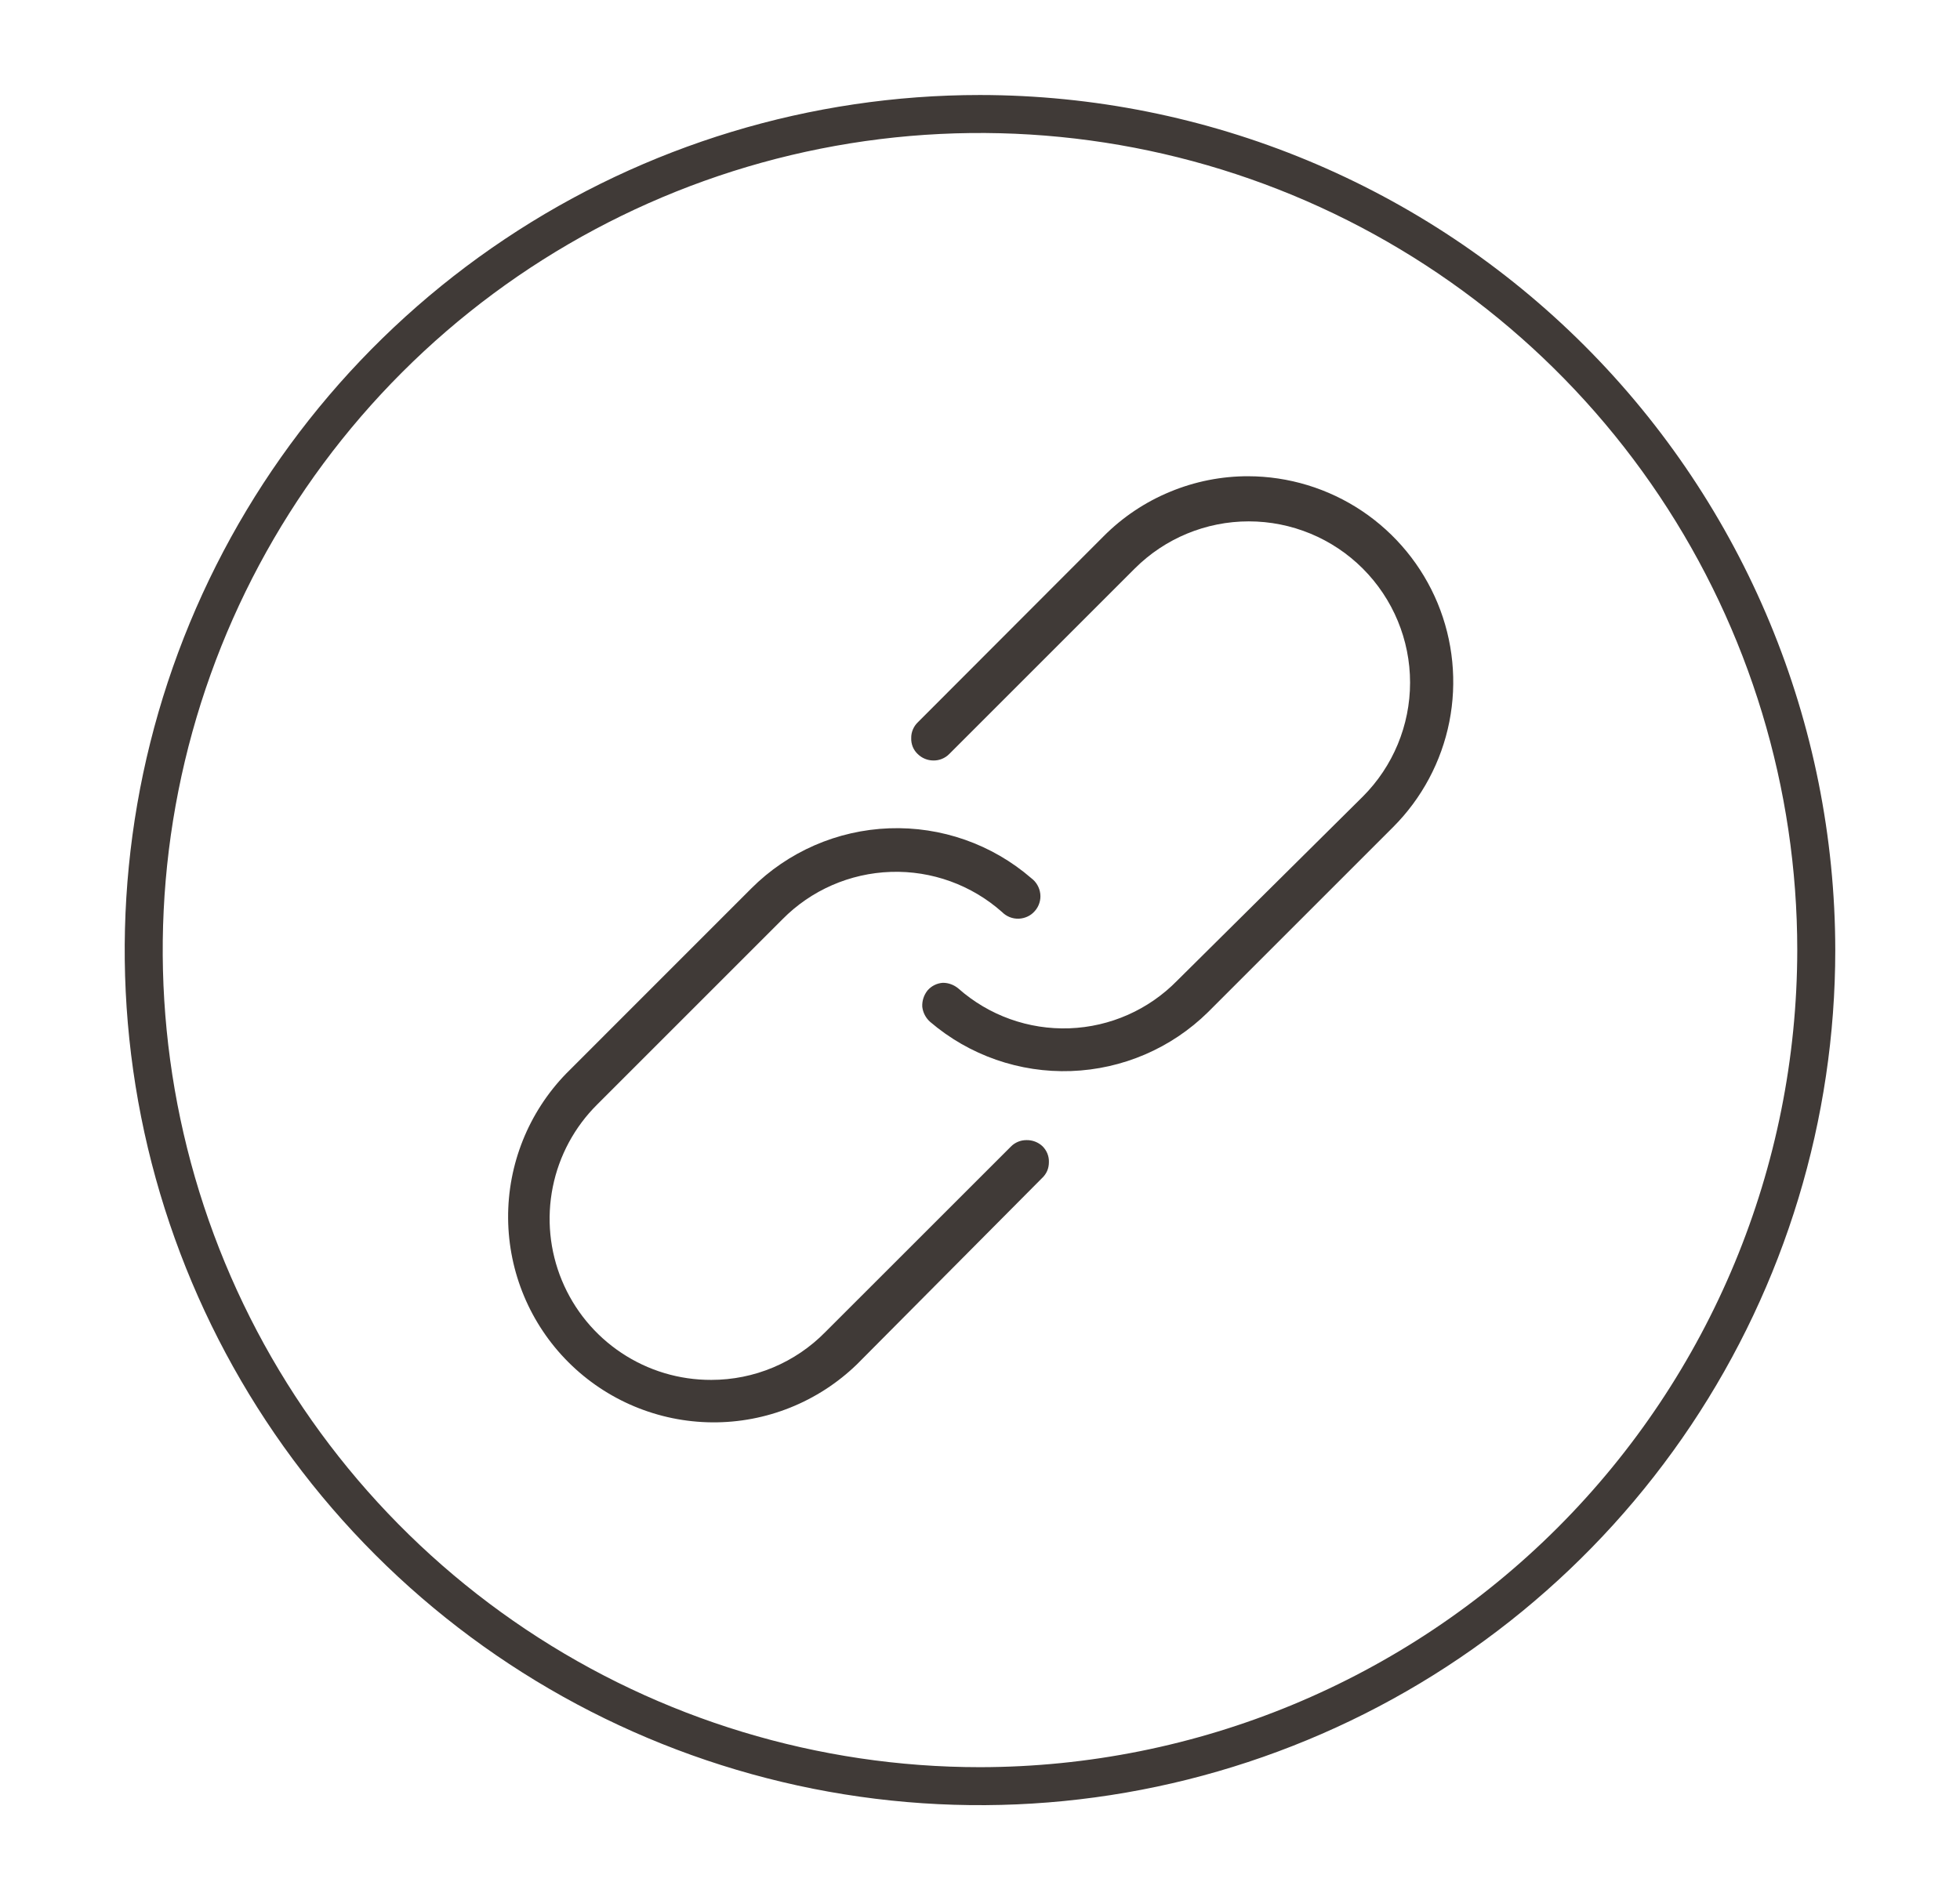 <svg width="33" height="32" viewBox="0 0 33 32" fill="none" xmlns="http://www.w3.org/2000/svg">
<g id="icon-share">
<path id="Vector" d="M17.282 19.2C17.233 19.2 17.185 19.209 17.14 19.228C17.095 19.247 17.054 19.274 17.02 19.309L13.896 22.432C13.646 22.687 13.347 22.89 13.018 23.028C12.688 23.167 12.334 23.238 11.976 23.238C11.438 23.24 10.911 23.082 10.463 22.783C10.015 22.485 9.666 22.06 9.46 21.562C9.254 21.065 9.201 20.518 9.307 19.99C9.413 19.462 9.674 18.978 10.056 18.599L13.173 15.482C13.657 14.991 14.31 14.706 14.999 14.683C15.687 14.66 16.358 14.903 16.872 15.36C16.909 15.397 16.953 15.426 17.001 15.445C17.049 15.464 17.101 15.473 17.153 15.471C17.205 15.469 17.256 15.456 17.303 15.434C17.35 15.412 17.391 15.38 17.425 15.34C17.459 15.301 17.485 15.255 17.5 15.206C17.516 15.156 17.521 15.104 17.515 15.052C17.509 15.001 17.493 14.951 17.467 14.906C17.442 14.861 17.407 14.822 17.365 14.79C16.703 14.217 15.848 13.917 14.973 13.949C14.098 13.981 13.267 14.343 12.648 14.963L9.532 18.08C8.899 18.733 8.548 19.608 8.555 20.517C8.562 21.426 8.926 22.296 9.569 22.939C10.212 23.582 11.082 23.946 11.991 23.953C12.9 23.96 13.775 23.609 14.428 22.976L17.544 19.84C17.581 19.806 17.611 19.764 17.631 19.718C17.651 19.672 17.66 19.622 17.66 19.571C17.662 19.521 17.653 19.472 17.634 19.425C17.615 19.379 17.587 19.337 17.551 19.302C17.478 19.234 17.382 19.198 17.282 19.2Z" fill="#403A37"/>
<path id="Vector_2" d="M21.025 8.02C20.571 8.018 20.121 8.107 19.702 8.281C19.282 8.454 18.901 8.709 18.581 9.031L15.457 12.16C15.42 12.195 15.391 12.236 15.371 12.283C15.351 12.329 15.341 12.379 15.342 12.429C15.34 12.479 15.349 12.529 15.367 12.575C15.386 12.622 15.415 12.664 15.451 12.698C15.521 12.767 15.615 12.806 15.713 12.807C15.763 12.808 15.813 12.799 15.859 12.78C15.905 12.761 15.947 12.734 15.982 12.698L19.105 9.575C19.614 9.066 20.305 8.78 21.025 8.78C21.745 8.78 22.436 9.066 22.945 9.575C23.454 10.084 23.741 10.775 23.741 11.495C23.741 12.215 23.454 12.906 22.945 13.415L19.822 16.512C19.342 17.004 18.692 17.292 18.006 17.317C17.32 17.342 16.65 17.102 16.136 16.647C16.062 16.585 15.969 16.55 15.873 16.551C15.774 16.558 15.682 16.604 15.617 16.679C15.555 16.757 15.523 16.854 15.528 16.954C15.539 17.053 15.587 17.144 15.662 17.21C16.321 17.773 17.168 18.068 18.034 18.037C18.9 18.006 19.723 17.652 20.34 17.044L23.457 13.927C23.94 13.443 24.269 12.826 24.402 12.156C24.535 11.485 24.466 10.79 24.205 10.158C23.943 9.526 23.5 8.986 22.932 8.605C22.364 8.225 21.696 8.021 21.012 8.02H21.025Z" fill="#403A37"/>
<path id="Vector_3" d="M16.5 1.6C13.652 1.6 10.867 2.444 8.499 4.027C6.131 5.609 4.286 7.858 3.196 10.489C2.106 13.12 1.821 16.016 2.376 18.809C2.932 21.602 4.303 24.168 6.317 26.182C8.331 28.196 10.897 29.567 13.69 30.123C16.484 30.679 19.379 30.393 22.01 29.303C24.642 28.214 26.89 26.368 28.473 24C30.055 21.632 30.9 18.848 30.9 16C30.896 12.182 29.378 8.521 26.678 5.821C23.978 3.121 20.318 1.603 16.5 1.6ZM16.5 29.76C13.778 29.76 11.118 28.953 8.855 27.441C6.592 25.929 4.829 23.78 3.787 21.265C2.746 18.751 2.473 15.984 3.004 13.315C3.535 10.646 4.845 8.194 6.77 6.27C8.694 4.346 11.146 3.035 13.815 2.504C16.484 1.973 19.251 2.246 21.765 3.287C24.28 4.329 26.429 6.092 27.941 8.355C29.453 10.618 30.26 13.278 30.26 16C30.256 19.648 28.805 23.146 26.226 25.726C23.646 28.305 20.148 29.756 16.5 29.76Z" fill="#403A37"/>
</g>
</svg>
